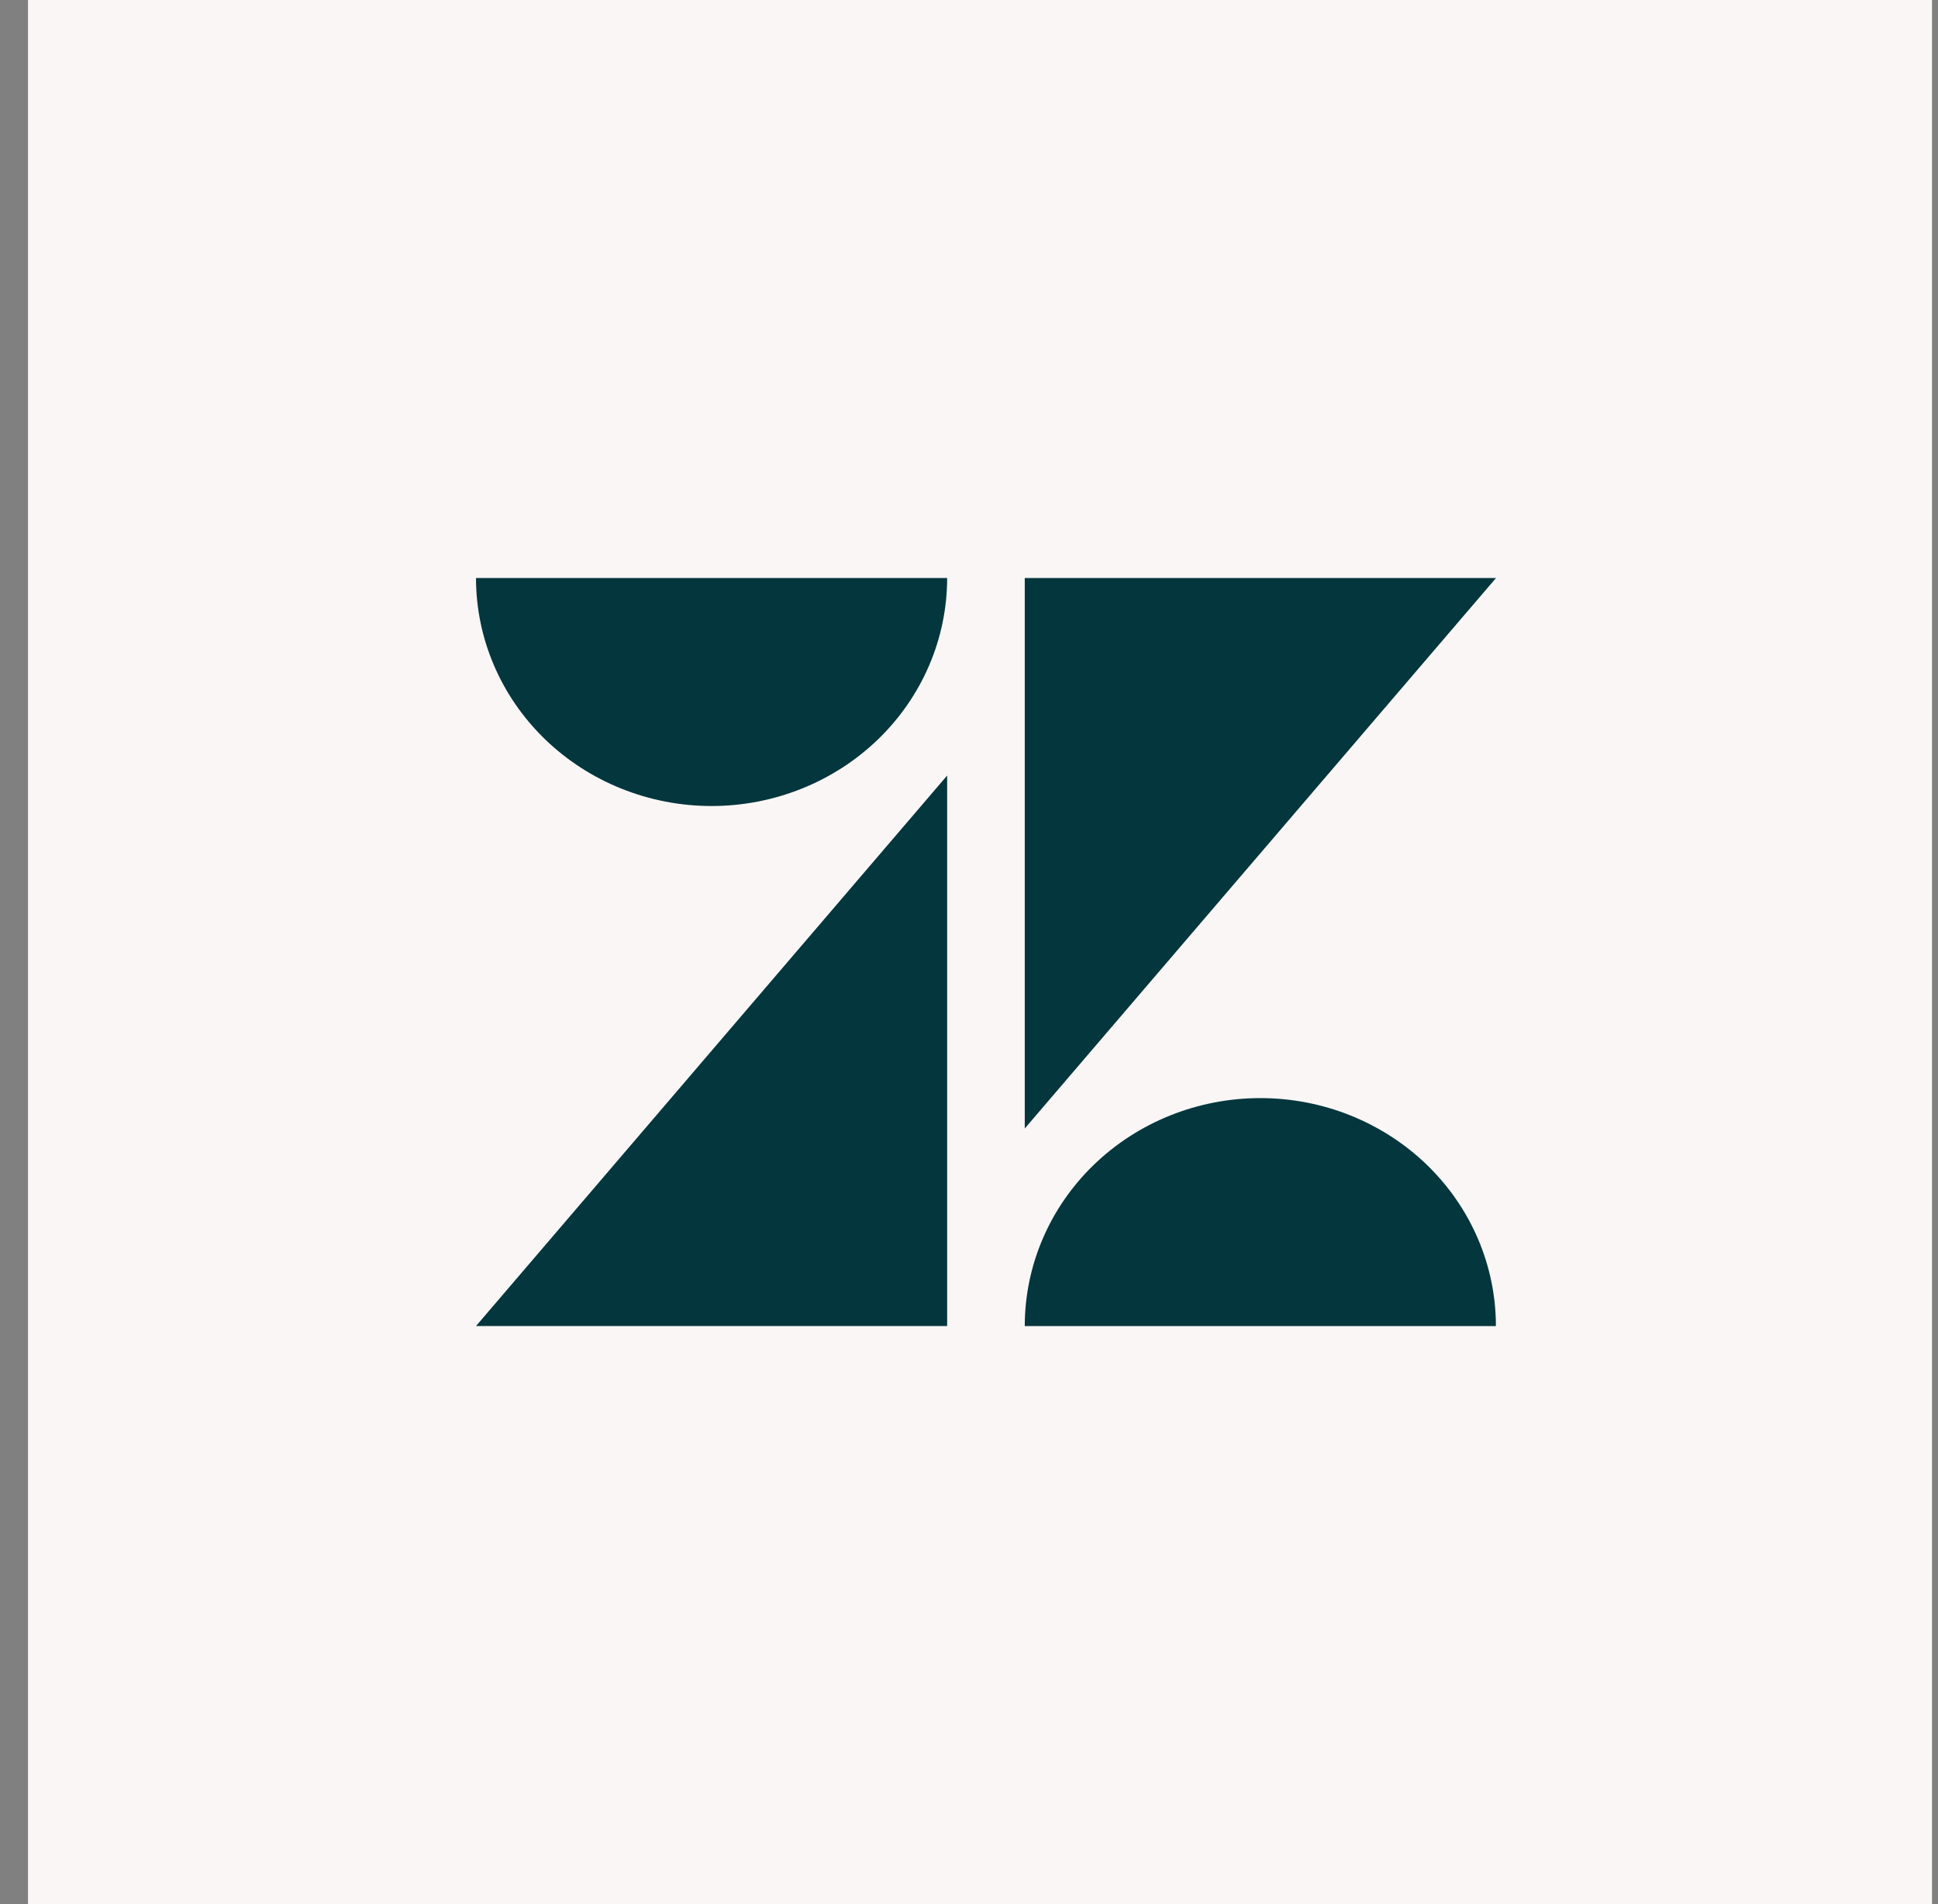 <svg width="57" height="56" viewBox="0 0 57 56" fill="none" xmlns="http://www.w3.org/2000/svg">
<rect x="0" y="0" width="57" height="56" fill="#808080" stroke="none"/>
<rect width="56" height="56" transform="translate(0.824)" fill="#F9F6F5"/>
<path d="M27.857 22.809V38.999H14L27.857 22.809ZM27.857 17C27.857 18.778 27.127 20.483 25.828 21.741C24.528 22.998 22.766 23.705 20.929 23.705C19.091 23.705 17.329 22.998 16.029 21.741C14.73 20.483 14 18.778 14 17H27.857ZM30.14 39C30.14 37.222 30.87 35.517 32.169 34.259C33.469 33.002 35.231 32.295 37.069 32.295C38.906 32.295 40.668 33.002 41.968 34.259C43.267 35.517 43.997 37.222 43.997 39H30.14ZM30.14 33.191V17H44L30.14 33.189V33.191Z" fill="#03363D"/>
</svg>
